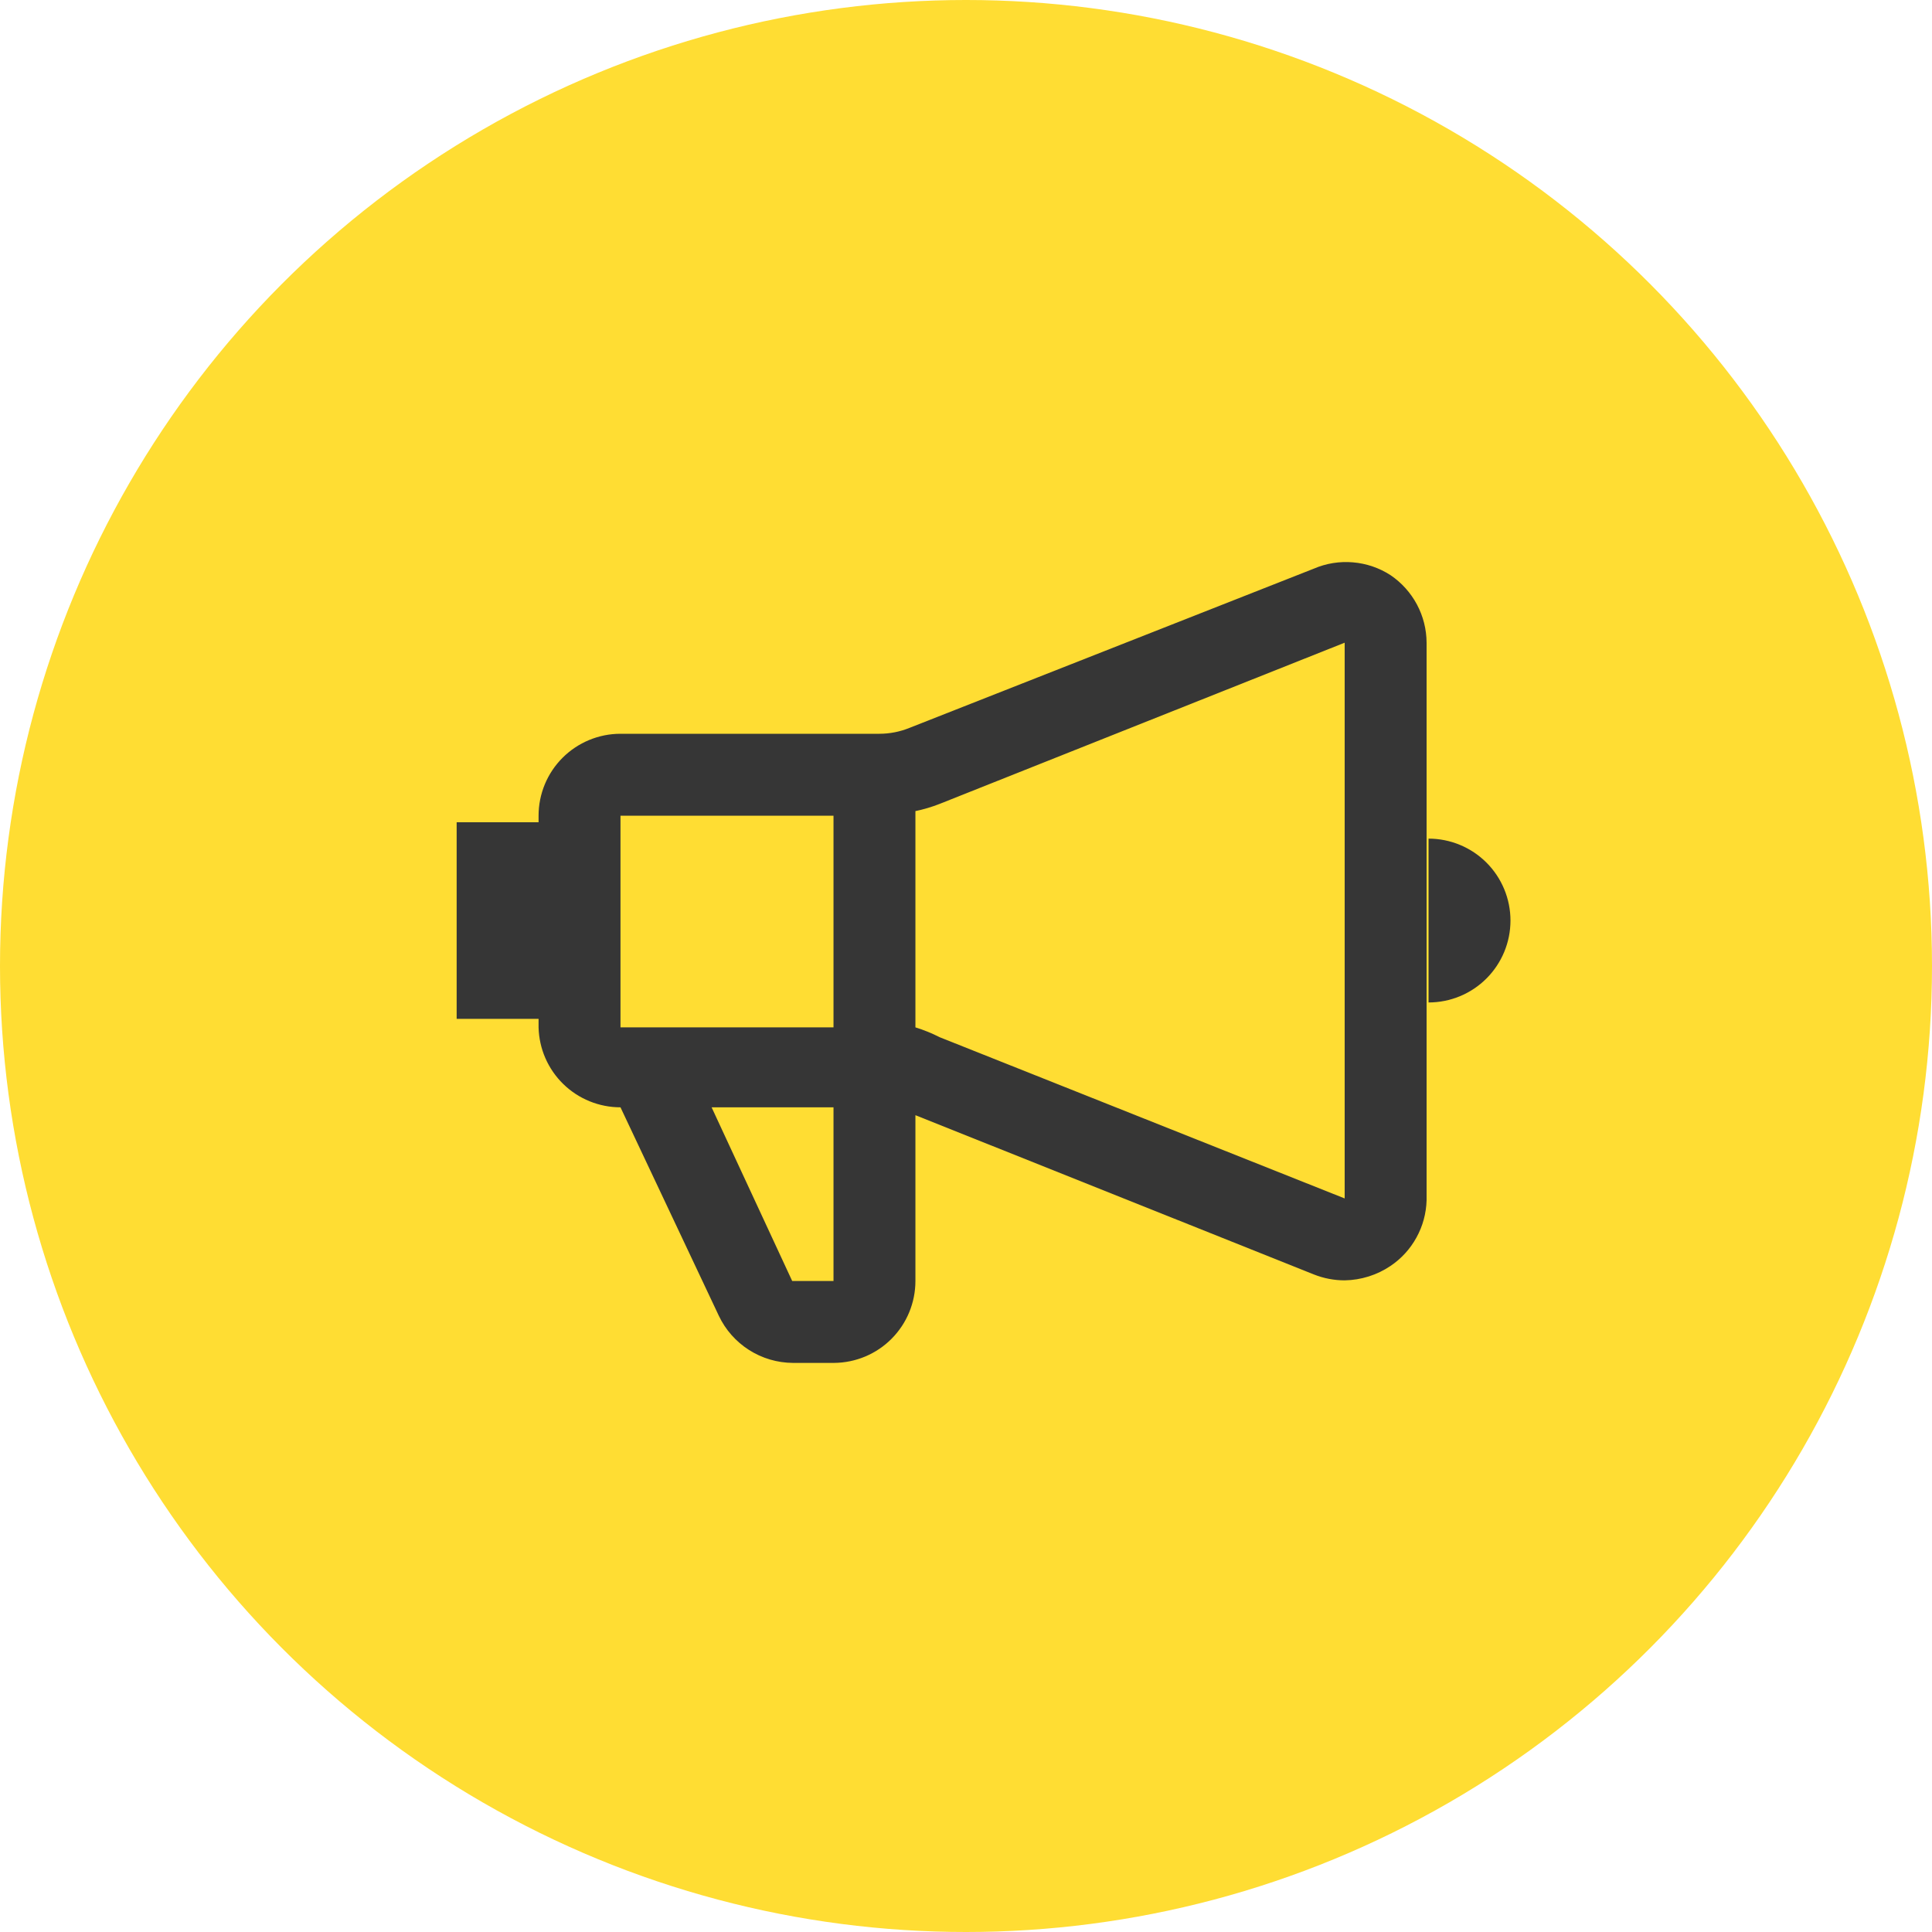 <?xml version="1.0" encoding="UTF-8"?> <svg xmlns="http://www.w3.org/2000/svg" width="55" height="55" viewBox="0 0 55 55" fill="none"> <circle cx="27.5" cy="27.5" r="27.5" fill="#FFDD33"></circle> <path d="M39.586 16.374C39.265 16.166 38.898 16.041 38.518 16.009C38.137 15.976 37.754 16.037 37.403 16.188L25.892 20.721C25.619 20.832 25.328 20.889 25.034 20.889H17.664C17.046 20.889 16.453 21.135 16.015 21.572C15.578 22.009 15.332 22.602 15.332 23.221V23.408H13V29.005H15.332V29.247C15.347 29.856 15.599 30.435 16.035 30.86C16.47 31.285 17.055 31.523 17.664 31.523L20.463 37.456C20.652 37.856 20.951 38.194 21.323 38.431C21.696 38.669 22.129 38.796 22.571 38.799H23.746C24.361 38.794 24.95 38.547 25.383 38.11C25.817 37.673 26.06 37.083 26.06 36.467V31.747L37.403 36.281C37.682 36.392 37.98 36.449 38.28 36.449C38.746 36.441 39.199 36.299 39.586 36.038C39.893 35.831 40.146 35.554 40.324 35.229C40.503 34.905 40.601 34.543 40.612 34.172V18.296C40.61 17.916 40.516 17.543 40.337 17.208C40.158 16.873 39.9 16.587 39.586 16.374ZM23.728 23.221V29.247H17.664V23.221H23.728ZM23.728 36.467H22.552L20.258 31.523H23.728V36.467ZM26.75 29.527C26.529 29.414 26.297 29.32 26.06 29.247V23.09C26.295 23.042 26.526 22.973 26.75 22.885L38.28 18.296V34.117L26.75 29.527ZM40.668 23.874V28.538C41.286 28.538 41.88 28.293 42.317 27.855C42.754 27.418 43 26.825 43 26.206C43 25.588 42.754 24.994 42.317 24.557C41.88 24.12 41.286 23.874 40.668 23.874Z" fill="#363636"></path> </svg> 